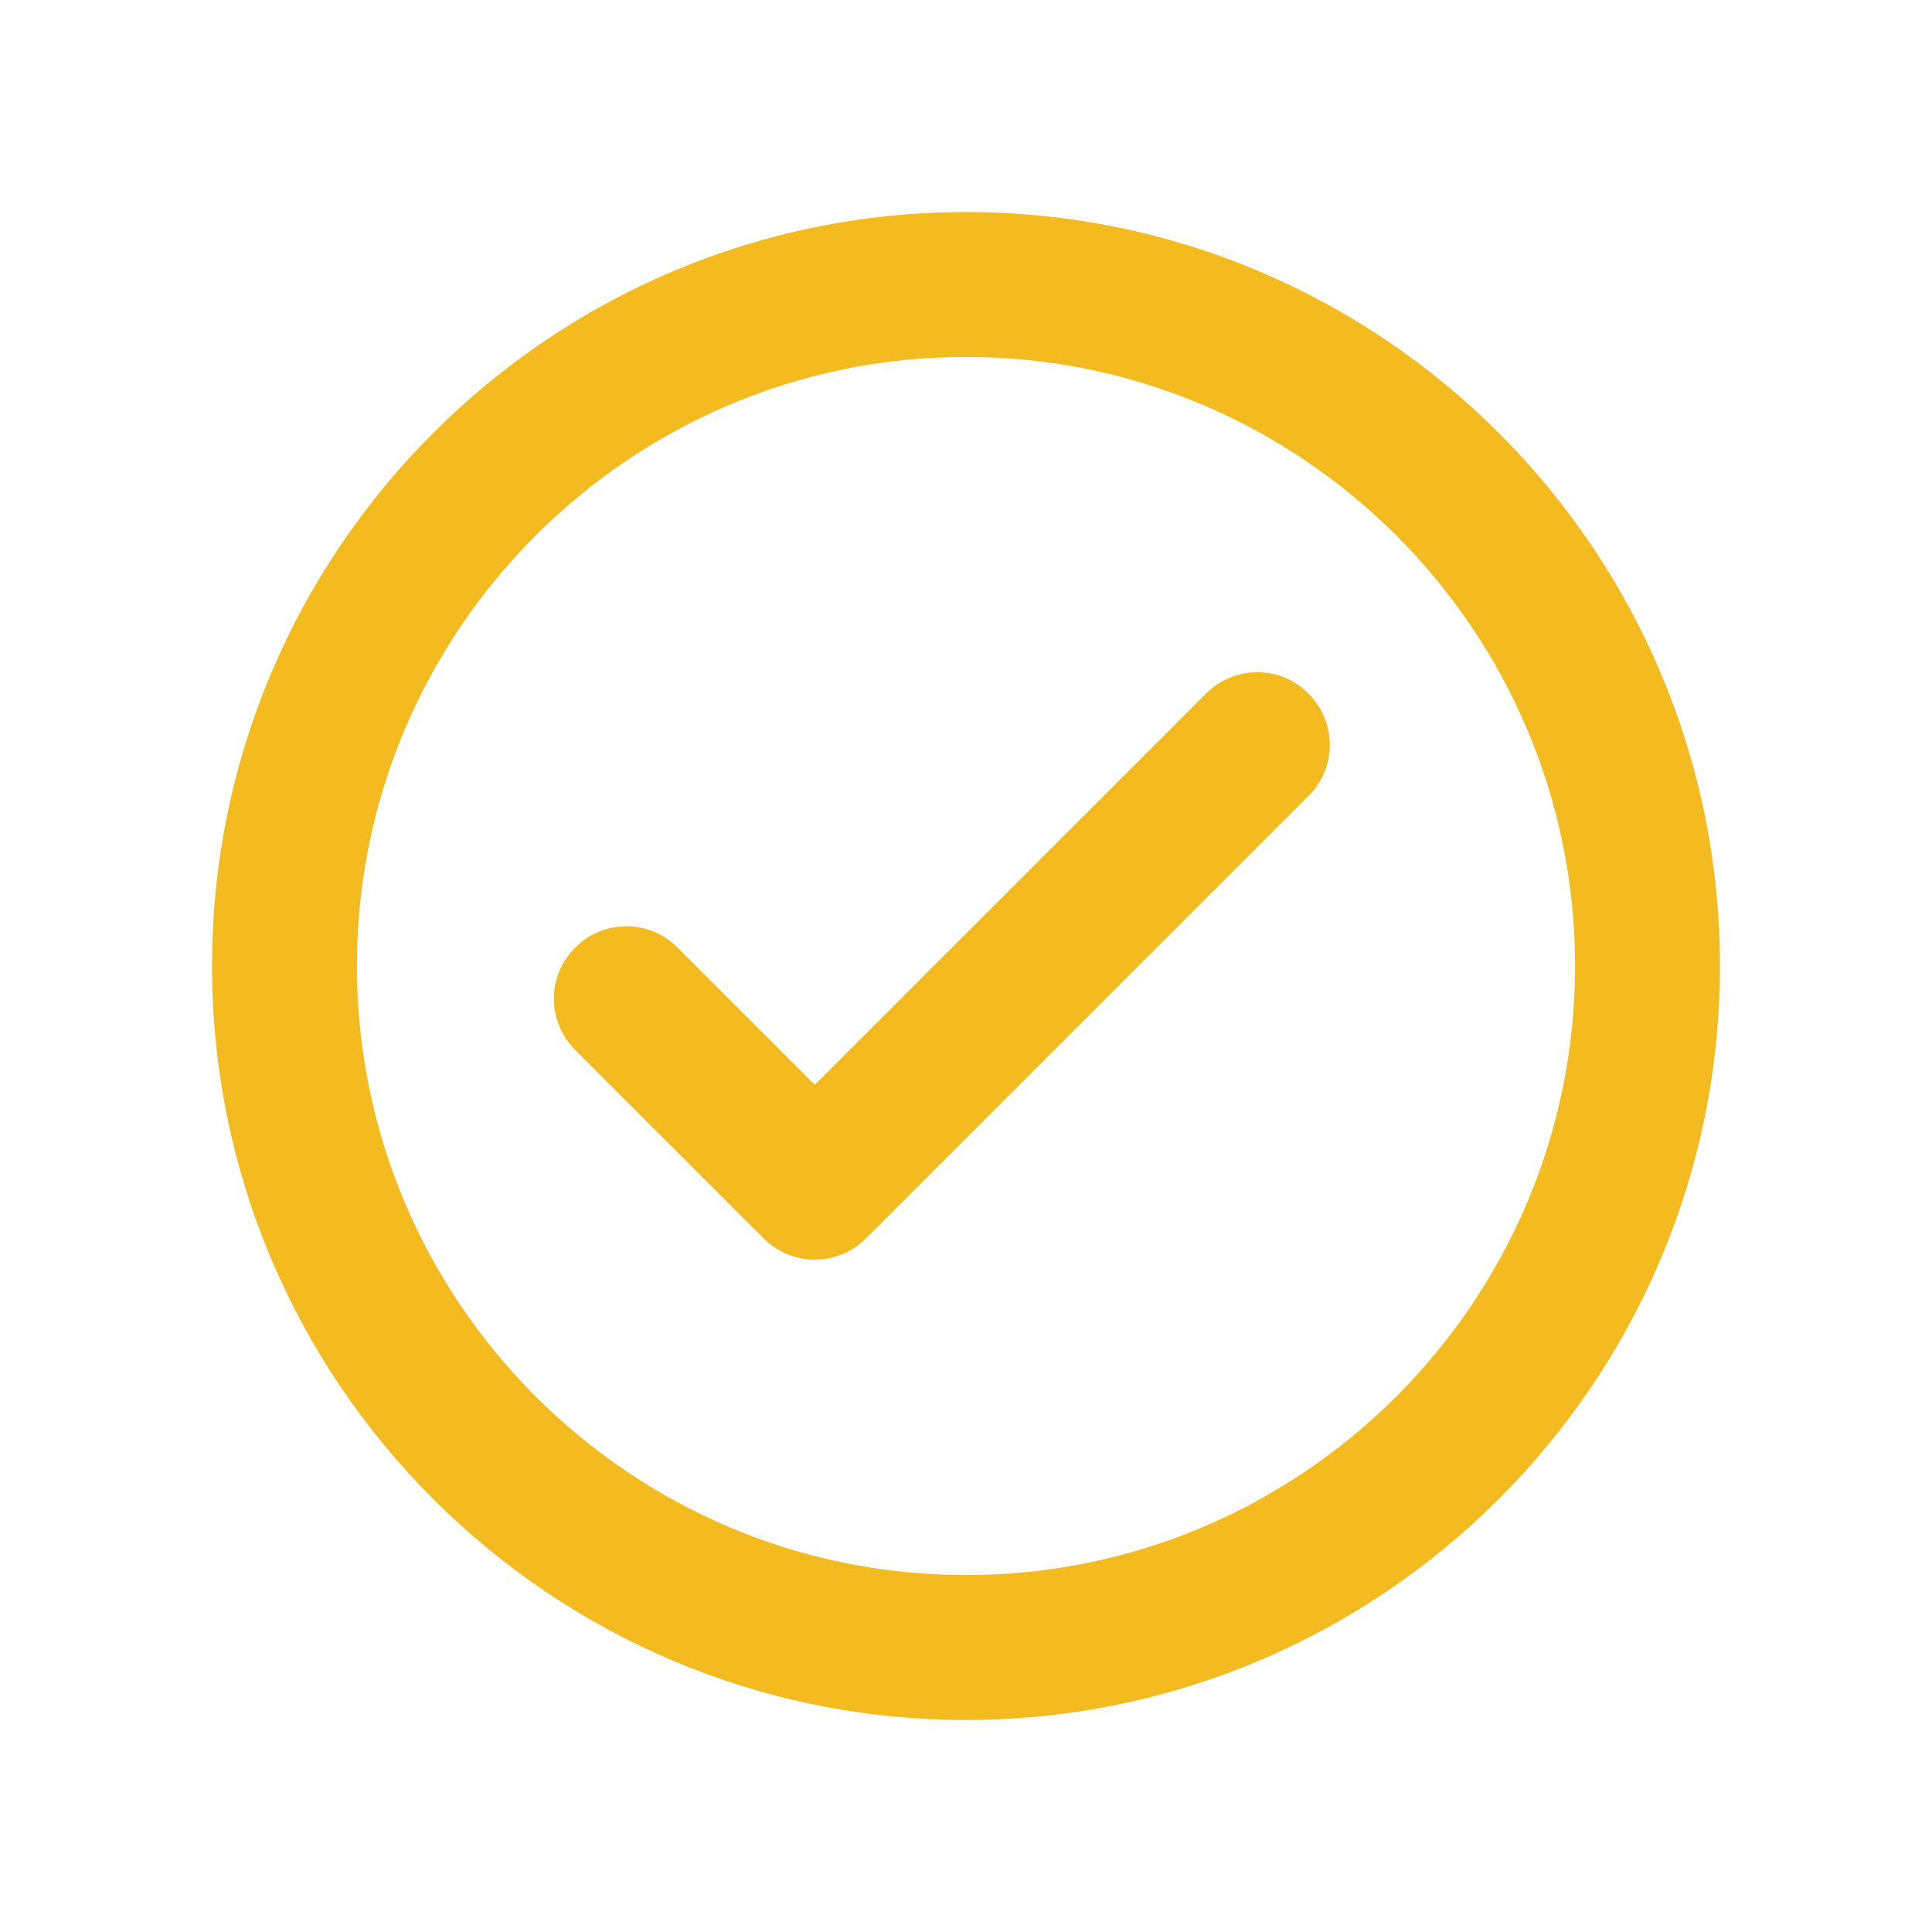 <?xml version="1.0" encoding="UTF-8"?>
<svg width="1200pt" height="1200pt" version="1.1" viewBox="0 0 1200 1200" xmlns="http://www.w3.org/2000/svg">
 <path d="m600 1068.3c-258.3 0-468.3-210-468.3-468.3s210-468.3 468.3-468.3 468.3 210 468.3 468.3-210 468.3-468.3 468.3zm0-846.6c-208.5 0-378.3 169.8-378.3 378.3s169.8 378.3 378.3 378.3 378.3-169.8 378.3-378.3-169.8-378.3-378.3-378.3z" fill="#f4bb20"/>
 <path d="m506.1 782.4c-11.398 0-23.102-4.5-31.801-13.199-17.699-17.699-17.699-46.199 0-63.602l274.8-274.8c17.699-17.699 46.199-17.699 63.602 0 17.699 17.699 17.699 46.199 0 63.602l-274.8 274.8c-8.703 8.699-20.402 13.199-31.801 13.199z" fill="#f4bb20"/>
 <path d="m500.4 776.7c-11.398 0-23.102-4.5-31.801-13.199l-111.3-111.3c-17.699-17.699-17.699-46.199 0-63.602 17.398-17.699 46.199-17.699 63.602 0l111.3 111.3c17.699 17.699 17.699 46.199 0 63.602-8.699 8.699-20.398 13.199-31.801 13.199z" fill="#f4bb20"/>
</svg>
